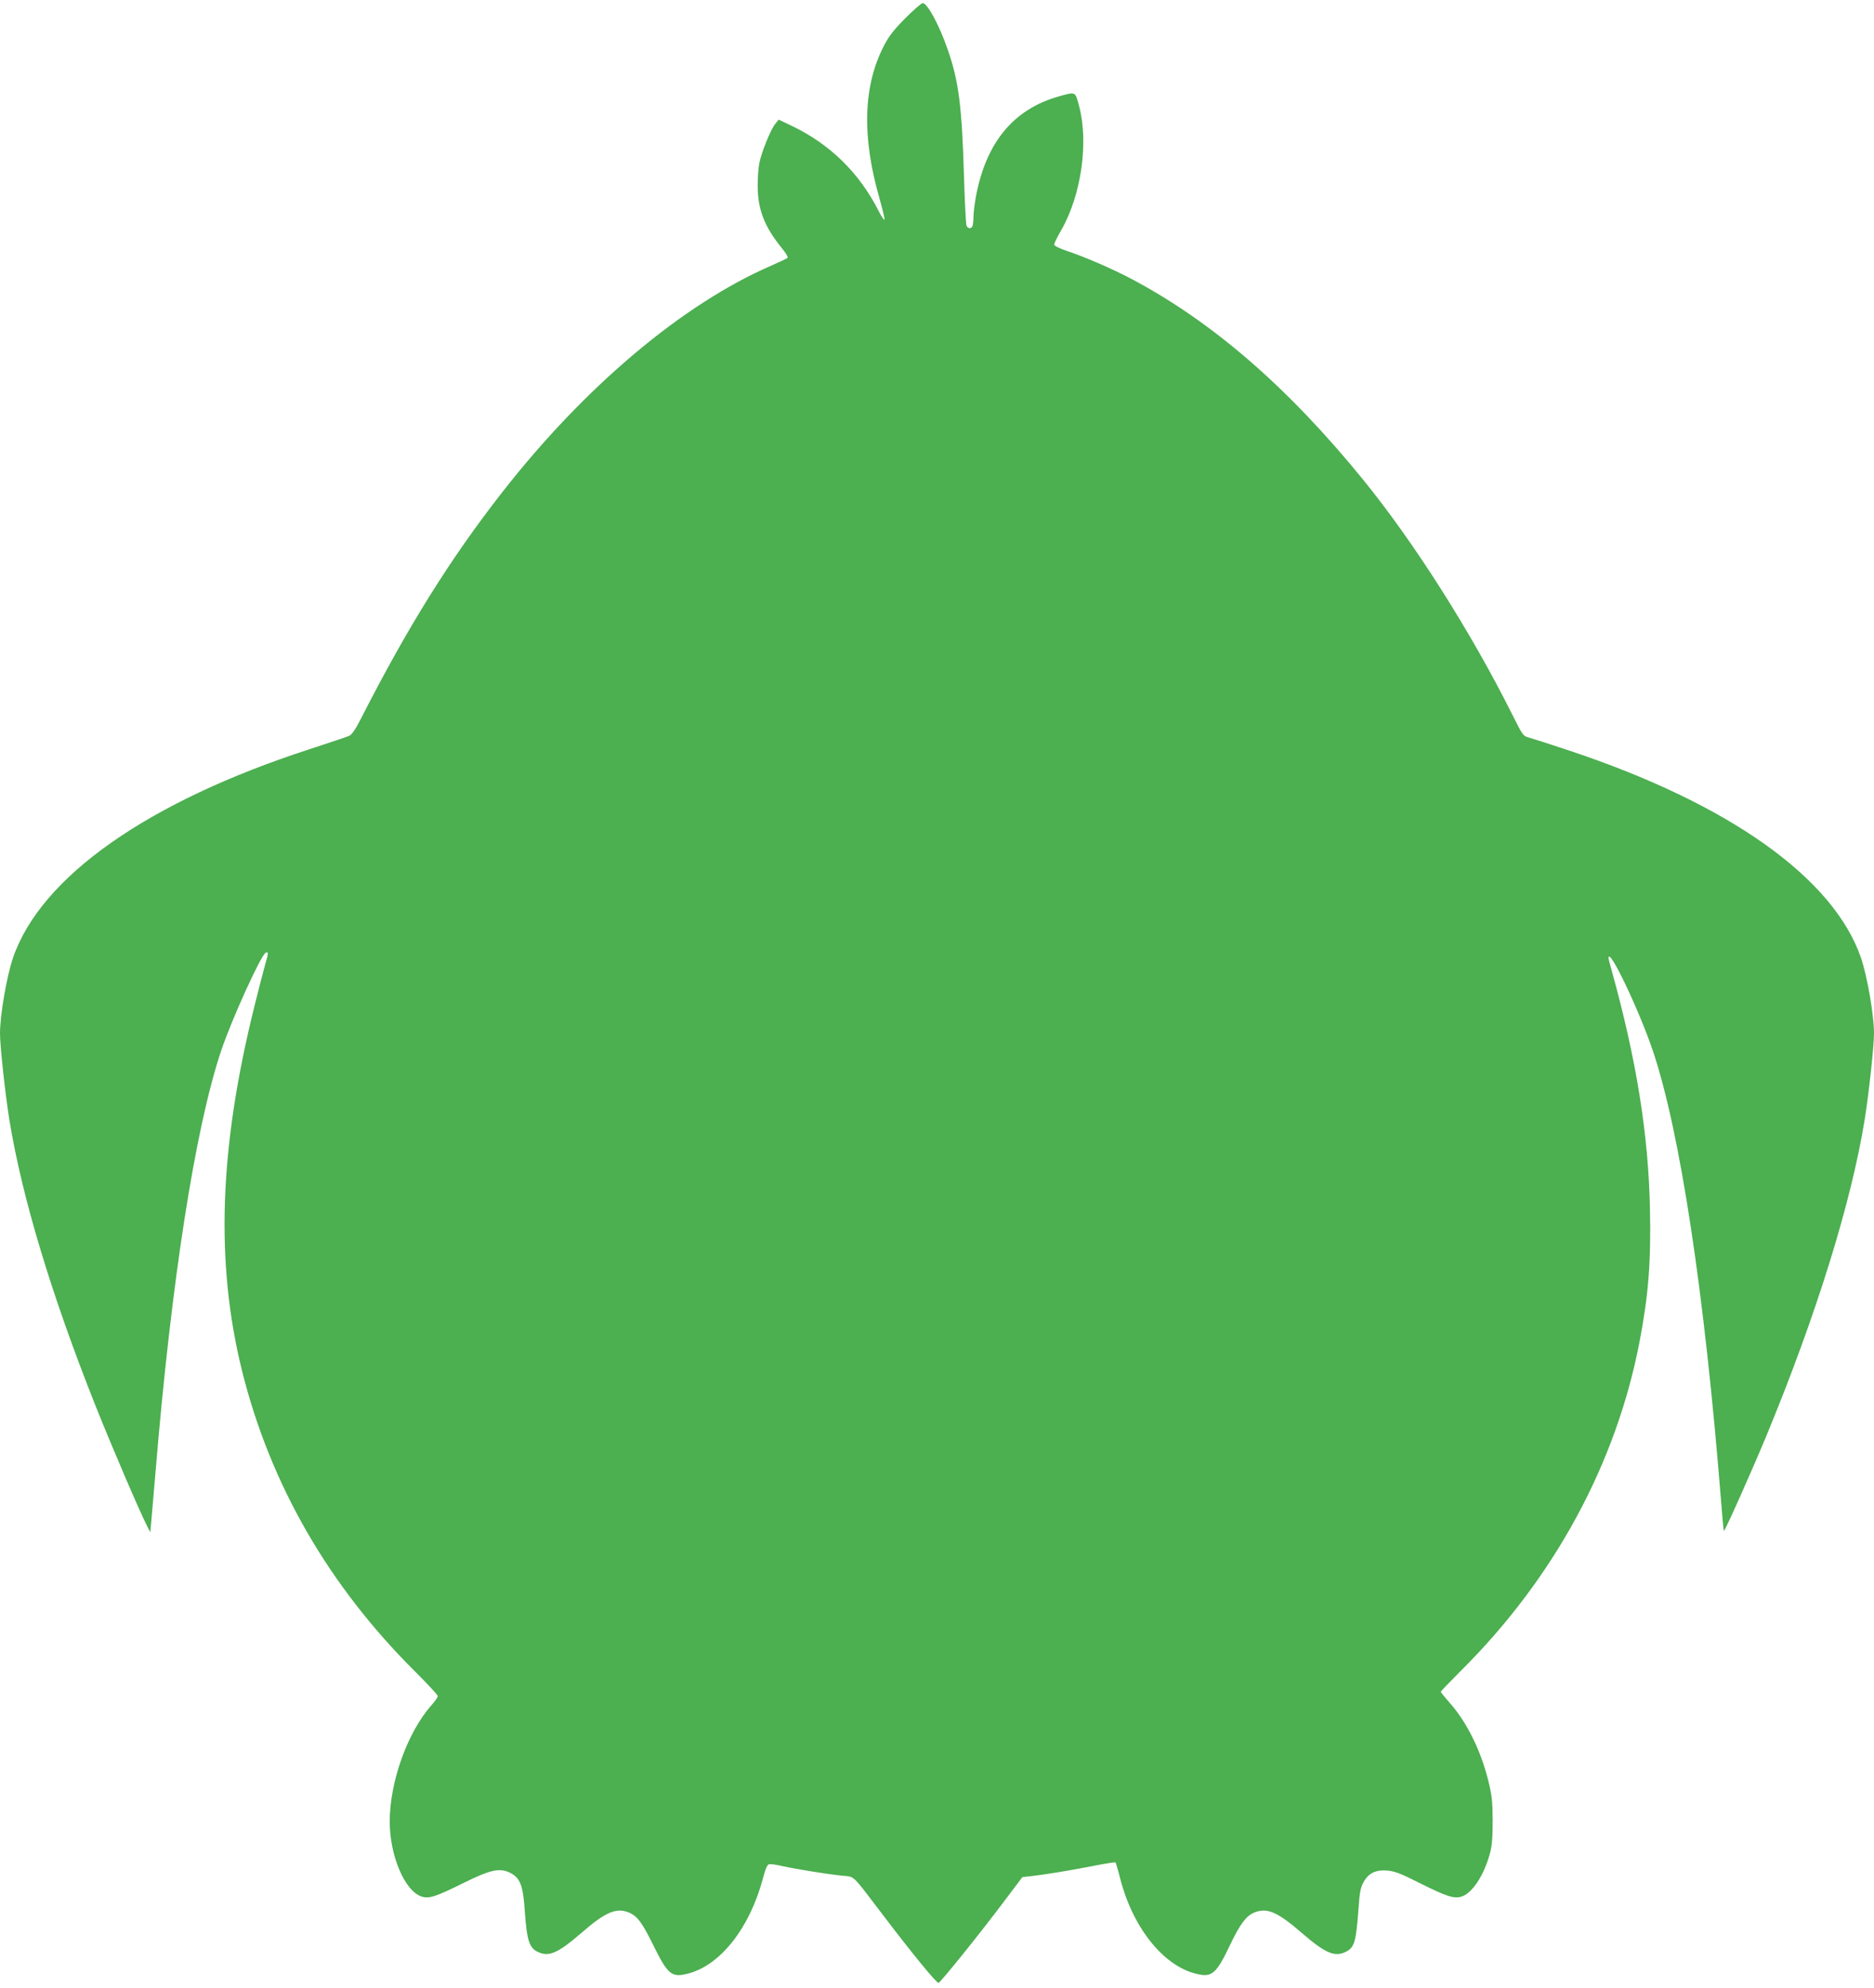 <?xml version="1.0" standalone="no"?>
<!DOCTYPE svg PUBLIC "-//W3C//DTD SVG 20010904//EN"
 "http://www.w3.org/TR/2001/REC-SVG-20010904/DTD/svg10.dtd">
<svg version="1.0" xmlns="http://www.w3.org/2000/svg"
 width="1207pt" height="1280pt" viewBox="0 0 1207 1280"
 preserveAspectRatio="xMidYMid meet">
<g transform="translate(0,1280) scale(0.1,-0.1)"
fill="#4caf50" stroke="none">
<path d="M5831 12683 c-75 -76 -106 -116 -138 -178 -134 -259 -143 -585 -28
-984 19 -69 34 -129 32 -135 -2 -6 -19 18 -37 54 -125 247 -314 432 -561 550
l-84 40 -22 -28 c-28 -33 -87 -178 -102 -250 -6 -29 -11 -95 -11 -147 0 -153
43 -264 156 -403 25 -30 41 -58 37 -62 -4 -4 -51 -26 -103 -49 -573 -248
-1204 -780 -1736 -1461 -335 -429 -607 -864 -911 -1460 -32 -63 -56 -99 -73
-107 -14 -6 -128 -45 -255 -86 -1043 -338 -1732 -822 -1911 -1343 -41 -120
-84 -369 -84 -488 0 -80 34 -392 60 -554 81 -497 269 -1123 555 -1842 102
-256 284 -681 334 -778 l19 -37 6 65 c3 36 15 178 27 315 102 1234 256 2222
424 2722 67 199 253 608 285 628 20 12 20 0 -1 -71 -11 -38 -42 -158 -69 -267
-229 -918 -254 -1658 -80 -2357 183 -731 559 -1382 1118 -1936 78 -78 142
-147 142 -154 0 -6 -18 -33 -41 -58 -155 -176 -268 -492 -269 -748 0 -220 96
-448 205 -484 48 -16 93 -1 270 87 176 87 234 99 302 65 65 -34 83 -82 94
-259 12 -168 28 -222 78 -247 73 -38 131 -14 285 119 156 136 227 166 309 131
51 -22 82 -63 148 -196 101 -206 124 -225 235 -195 207 56 393 294 478 612 16
62 28 89 40 91 9 2 47 -3 84 -12 85 -19 296 -53 387 -62 82 -8 59 13 252 -240
194 -256 356 -454 368 -450 13 3 267 318 420 522 l120 159 65 7 c97 12 238 35
392 65 76 15 140 25 143 22 2 -3 16 -48 29 -100 79 -312 272 -558 481 -614
110 -30 136 -9 230 188 61 128 102 183 152 203 82 35 150 6 308 -131 153 -132
213 -157 285 -120 54 28 64 63 80 278 7 104 13 135 32 169 33 59 78 81 153 75
49 -4 87 -19 210 -81 174 -87 221 -102 270 -86 69 23 144 138 182 280 13 48
17 103 17 210 -1 124 -5 161 -28 255 -49 197 -139 378 -248 501 -32 36 -58 68
-58 72 0 4 57 63 126 132 602 597 1003 1335 1154 2122 58 303 74 514 67 856
-10 481 -87 959 -246 1532 -12 41 -21 78 -21 82 0 78 196 -333 285 -595 176
-522 333 -1557 440 -2901 8 -104 16 -191 18 -193 5 -5 182 391 271 606 324
782 550 1510 636 2043 27 168 60 474 60 553 0 120 -43 368 -84 489 -178 515
-851 993 -1886 1336 -113 38 -224 73 -248 80 -42 11 -43 12 -111 148 -268 536
-634 1111 -960 1512 -483 594 -968 1015 -1491 1293 -123 65 -300 142 -417 181
-53 18 -83 33 -83 42 0 8 20 49 45 92 129 224 178 565 115 800 -25 94 -21 92
-128 62 -294 -82 -472 -297 -537 -649 -8 -46 -15 -103 -15 -126 0 -24 -3 -50
-6 -59 -8 -21 -30 -20 -39 2 -4 9 -11 150 -16 312 -13 453 -34 619 -105 821
-54 157 -131 299 -161 299 -8 0 -59 -44 -112 -97z"/>
</g>
</svg>
